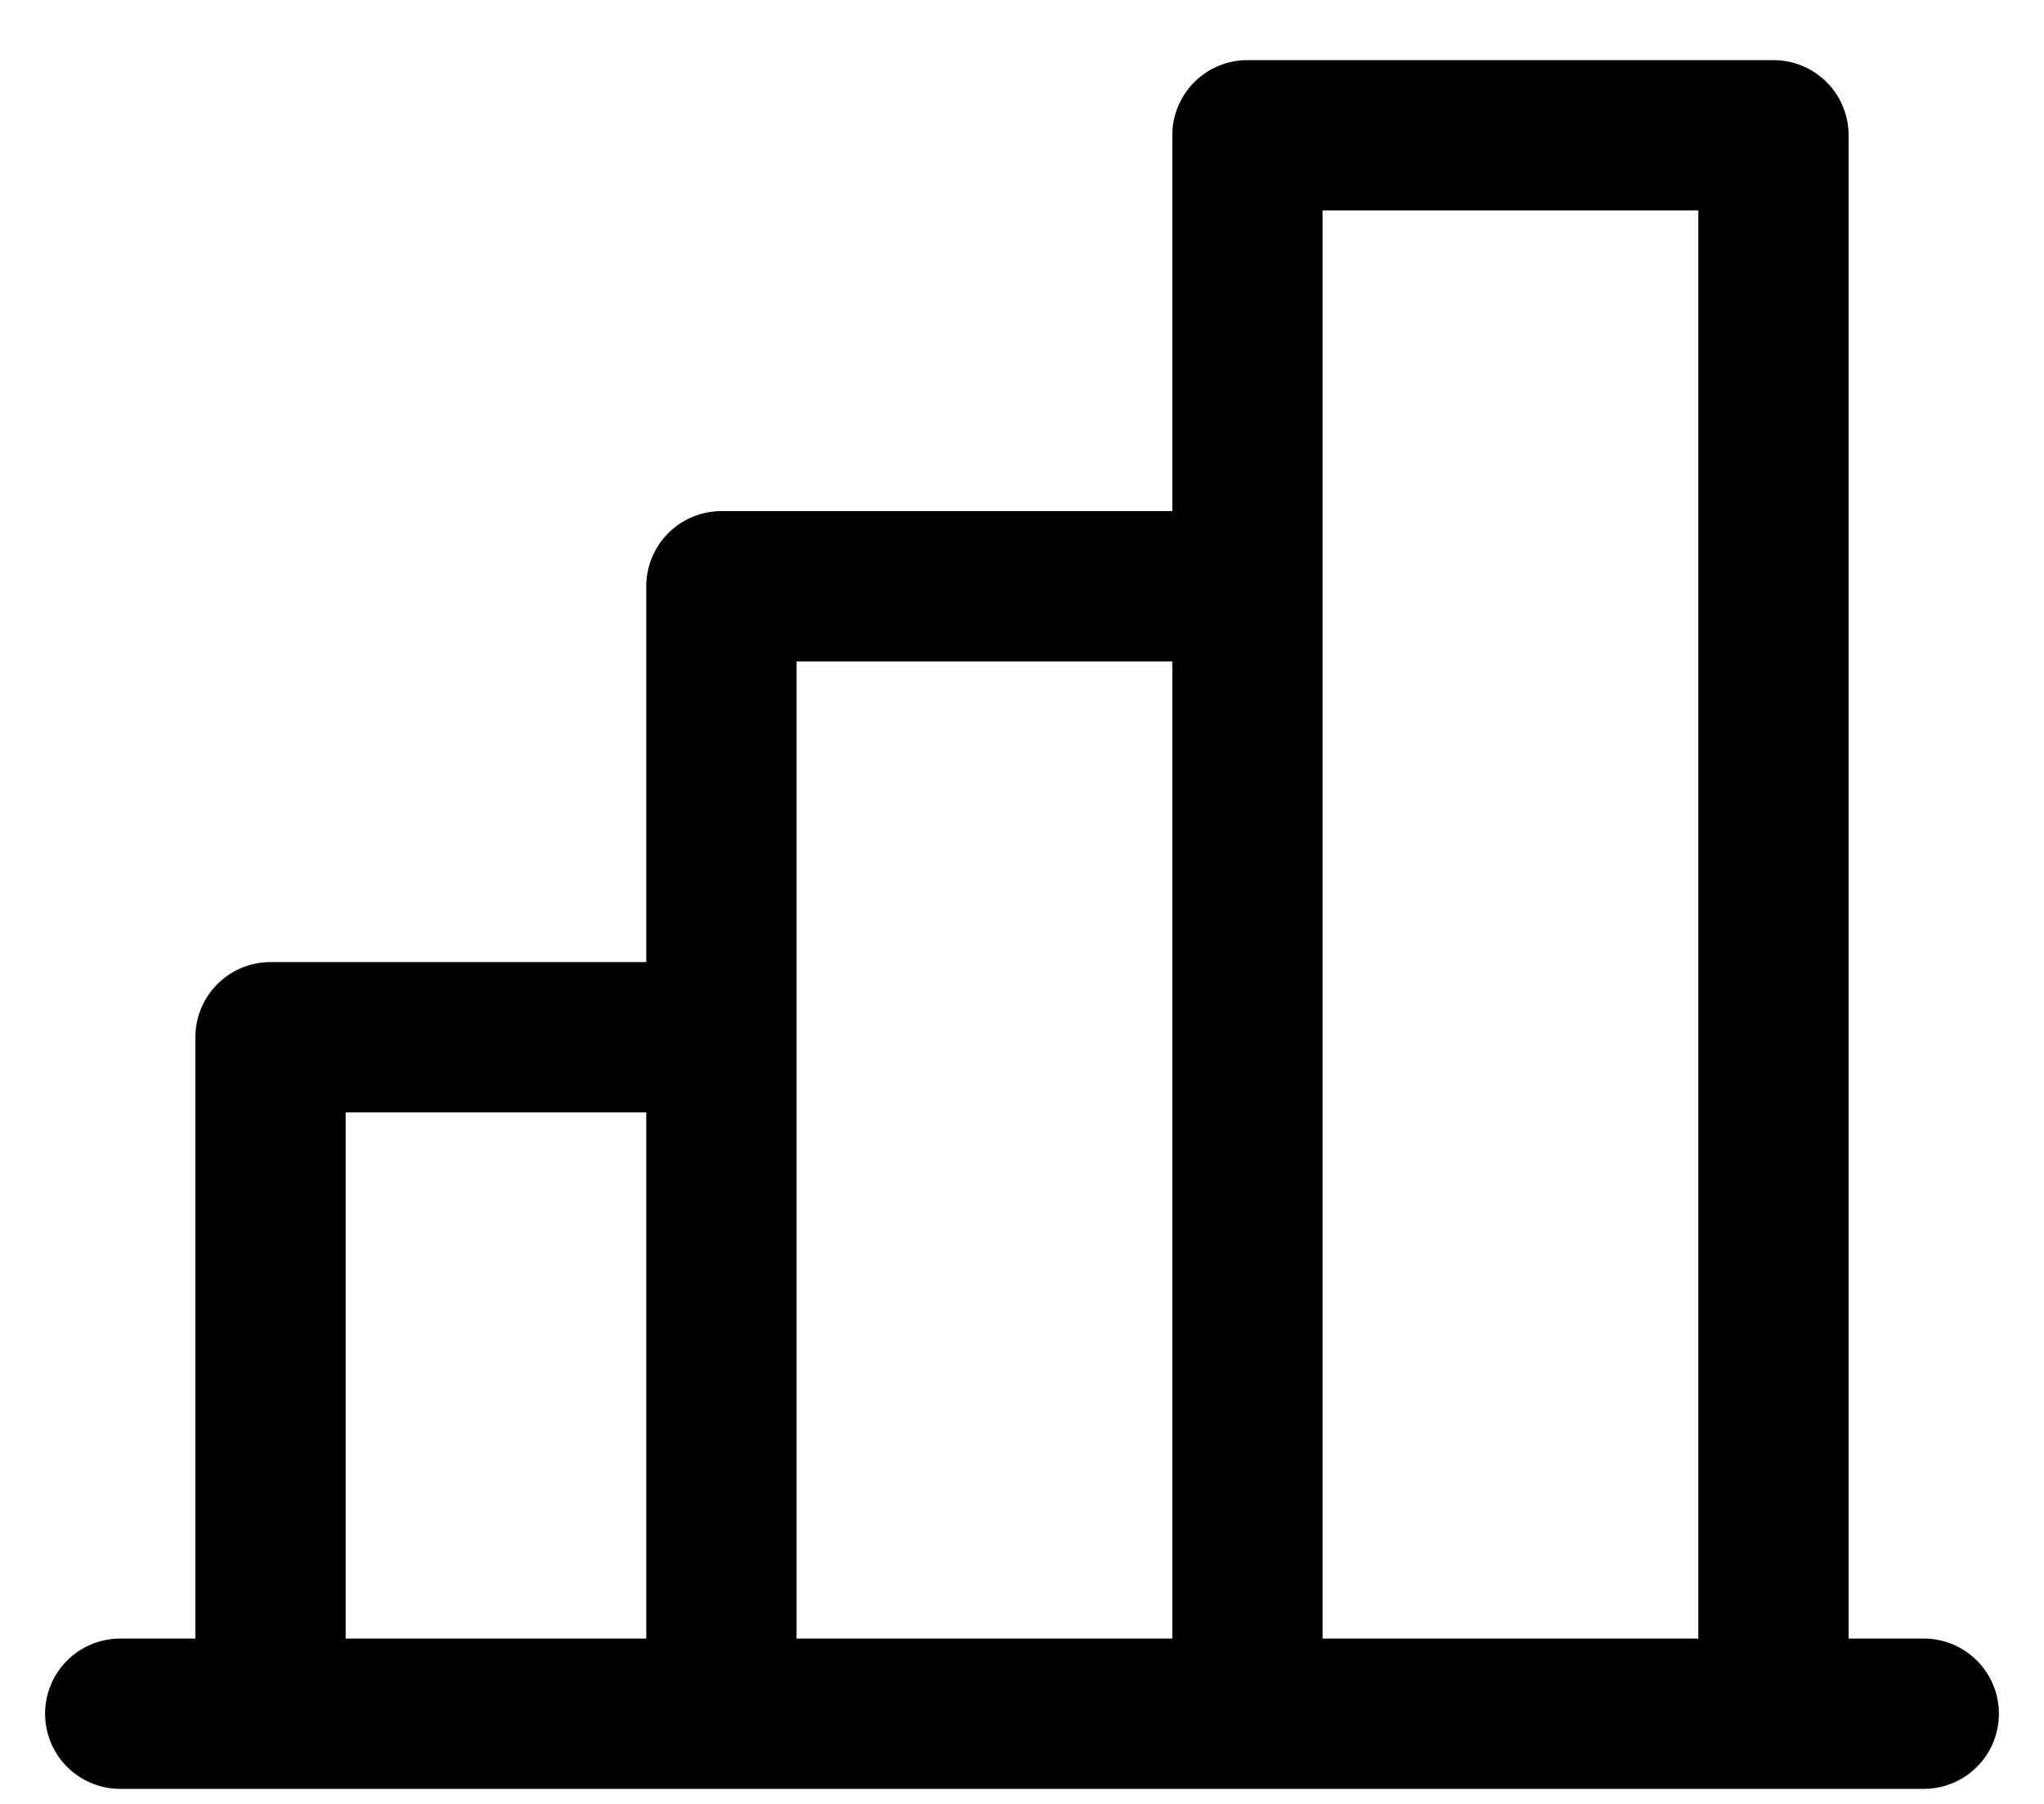 <svg width="100%" height="100%" viewBox="0 0 17 15" fill="none" xmlns="http://www.w3.org/2000/svg">
<path d="M16 13.625H15.375V1.125C15.375 0.959 15.309 0.8 15.192 0.683C15.075 0.566 14.916 0.5 14.75 0.5H10.375C10.209 0.5 10.05 0.566 9.933 0.683C9.816 0.8 9.75 0.959 9.75 1.125V4.25H6C5.834 4.25 5.675 4.316 5.558 4.433C5.441 4.55 5.375 4.709 5.375 4.875V8H2.25C2.084 8 1.925 8.066 1.808 8.183C1.691 8.3 1.625 8.459 1.625 8.625V13.625H1C0.834 13.625 0.675 13.691 0.558 13.808C0.441 13.925 0.375 14.084 0.375 14.25C0.375 14.416 0.441 14.575 0.558 14.692C0.675 14.809 0.834 14.875 1 14.875H16C16.166 14.875 16.325 14.809 16.442 14.692C16.559 14.575 16.625 14.416 16.625 14.25C16.625 14.084 16.559 13.925 16.442 13.808C16.325 13.691 16.166 13.625 16 13.625ZM11 1.75H14.125V13.625H11V1.75ZM6.625 5.5H9.75V13.625H6.625V5.5ZM2.875 9.25H5.375V13.625H2.875V9.25Z" fill="currentColor"></path>
</svg>
